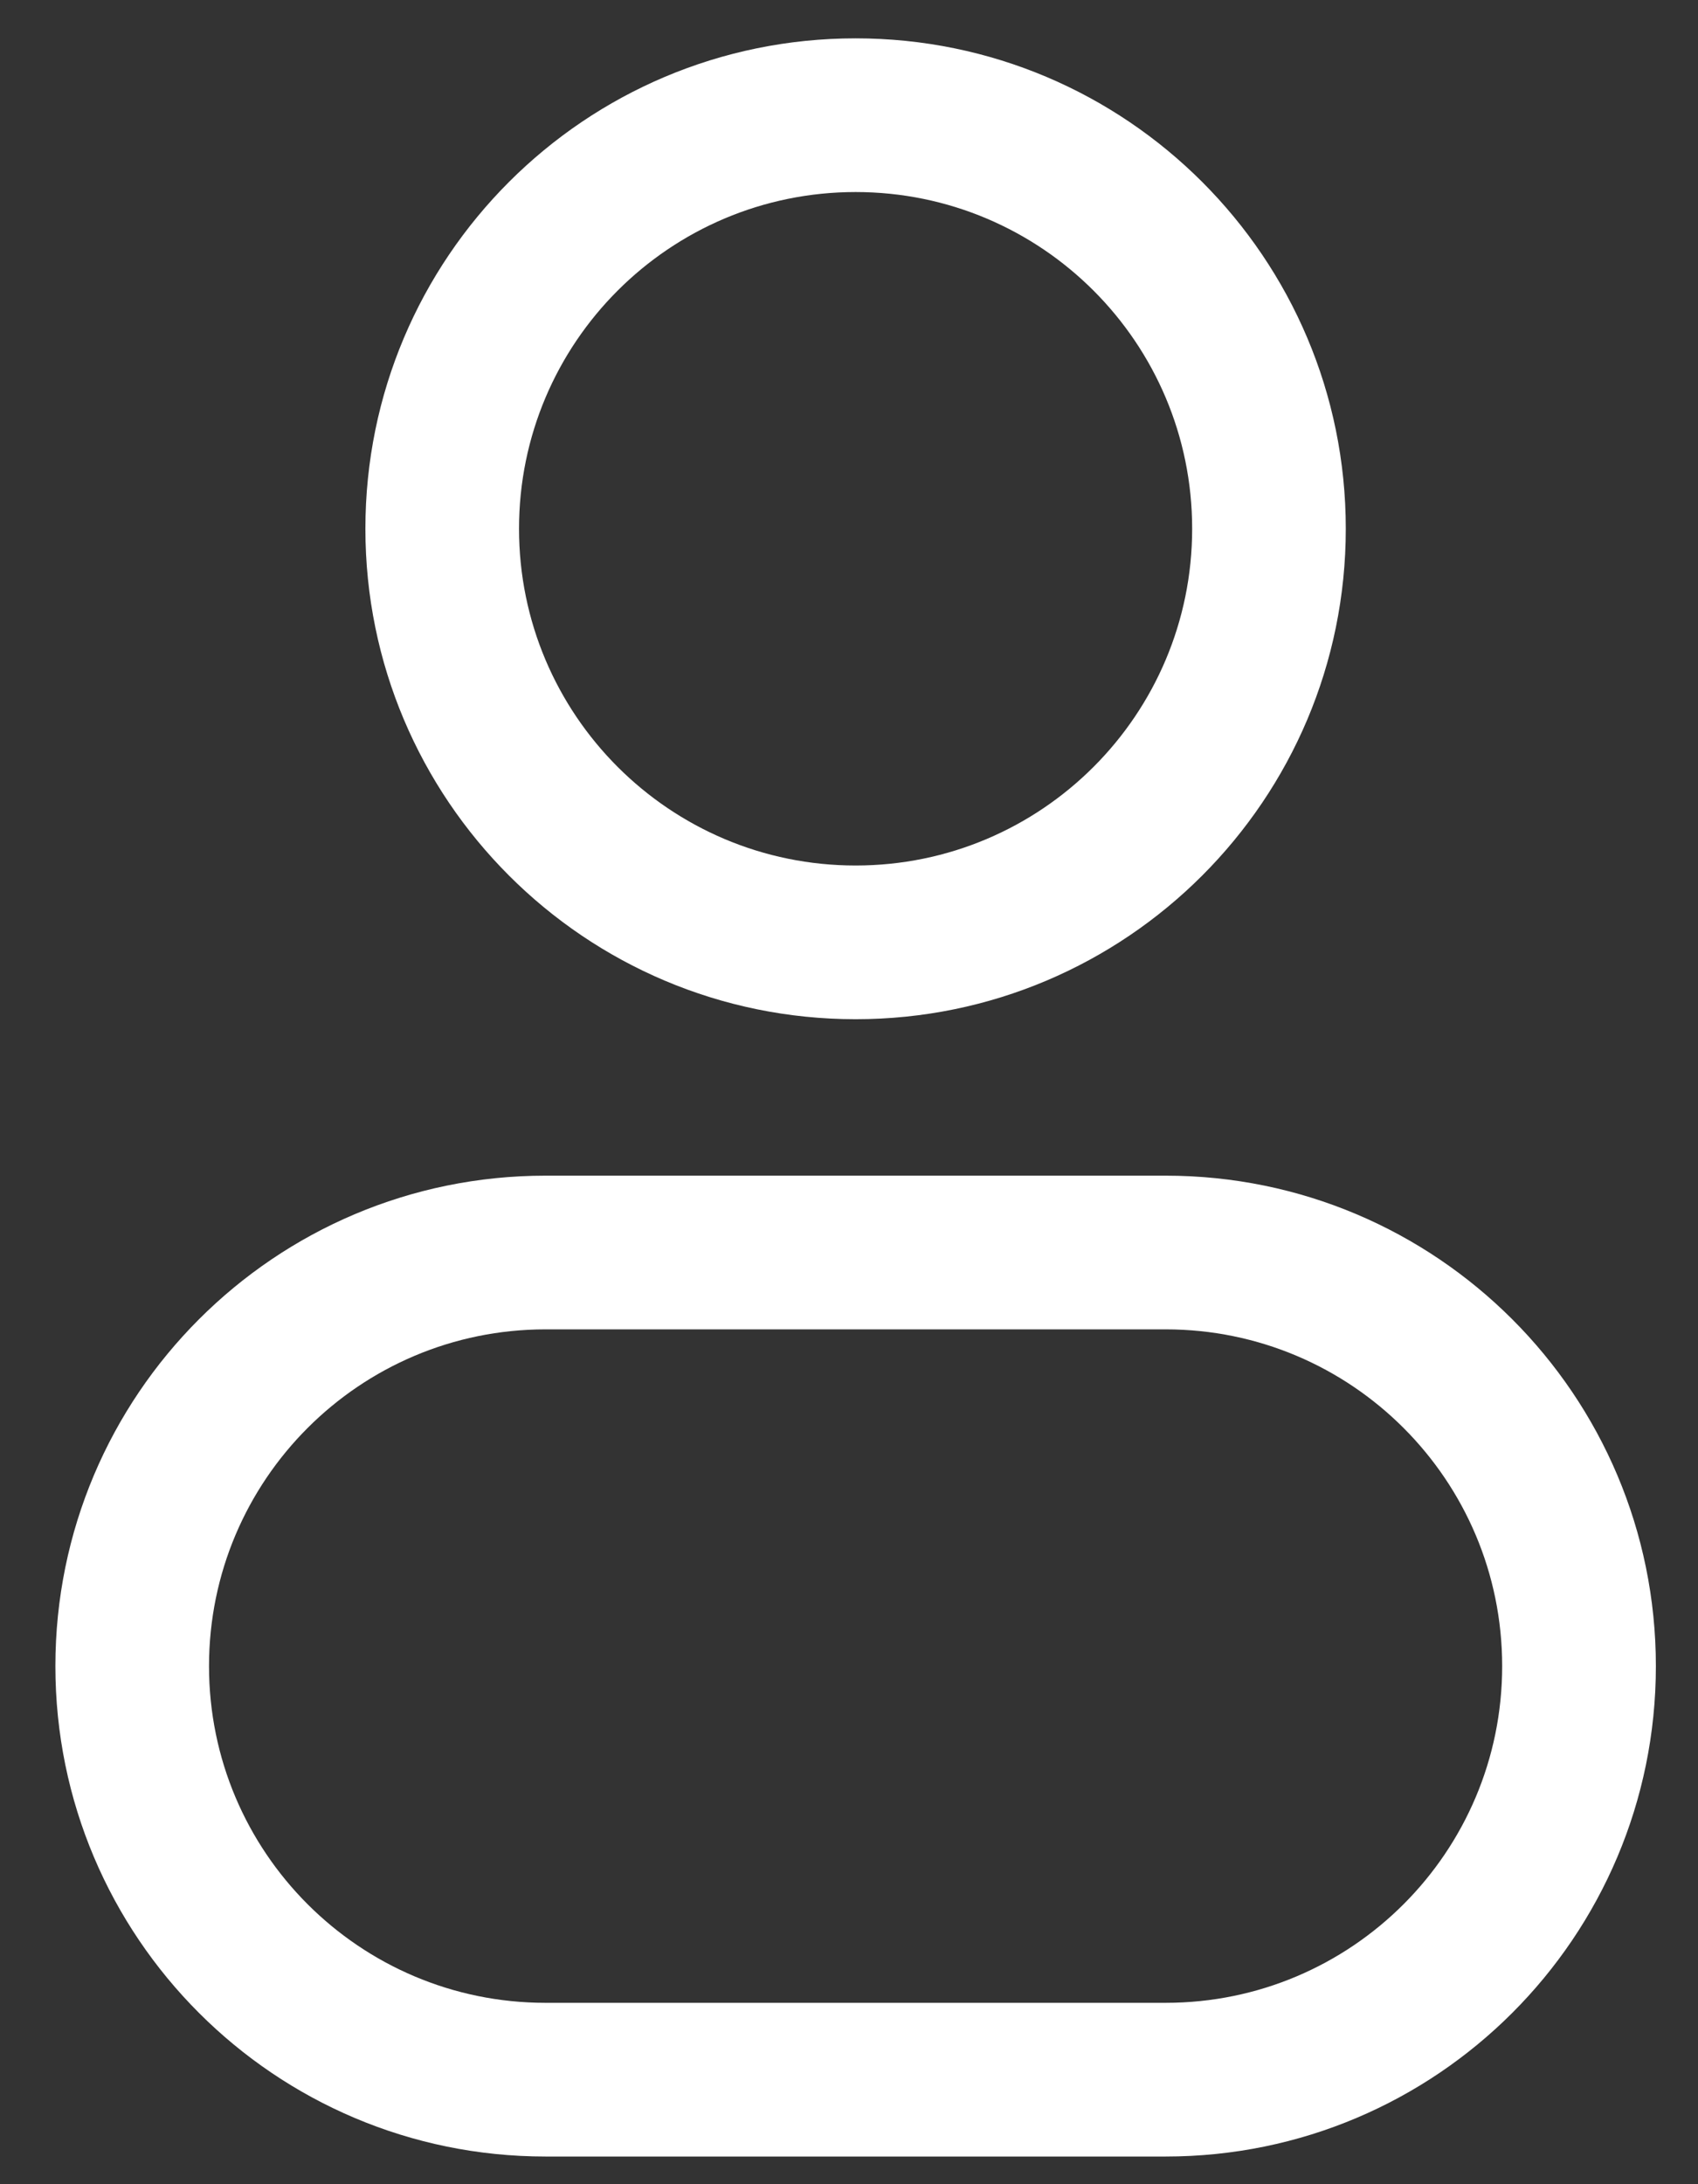 <?xml version="1.0" encoding="UTF-8"?>
<svg xmlns="http://www.w3.org/2000/svg" width="21" height="27" viewBox="0 0 21 27" fill="none">
  <rect x="0" y="0" width="21" height="27" fill="#333333" stroke="none"/>
  <path d="M14.744 6.536C14.744 8.835 12.88 10.699 10.582 10.699V12.599C13.93 12.599 16.644 9.884 16.644 6.536H14.744ZM10.582 10.699C8.283 10.699 6.419 8.835 6.419 6.536H4.519C4.519 9.884 7.233 12.599 10.582 12.599V10.699ZM6.419 6.536C6.419 4.237 8.283 2.374 10.582 2.374V0.474C7.233 0.474 4.519 3.188 4.519 6.536H6.419ZM10.582 2.374C12.88 2.374 14.744 4.237 14.744 6.536H16.644C16.644 3.188 13.93 0.474 10.582 0.474V2.374ZM6.747 16.433H14.416V14.533H6.747V16.433ZM14.416 24.758H6.747V26.658H14.416V24.758ZM6.747 24.758C4.448 24.758 2.585 22.894 2.585 20.596H0.685C0.685 23.944 3.399 26.658 6.747 26.658V24.758ZM18.578 20.596C18.578 22.894 16.715 24.758 14.416 24.758V26.658C17.764 26.658 20.479 23.944 20.479 20.596H18.578ZM14.416 16.433C16.715 16.433 18.578 18.297 18.578 20.596H20.479C20.479 17.247 17.764 14.533 14.416 14.533V16.433ZM6.747 14.533C3.399 14.533 0.685 17.247 0.685 20.596H2.585C2.585 18.297 4.448 16.433 6.747 16.433V14.533Z" fill="white"></path>
</svg>
